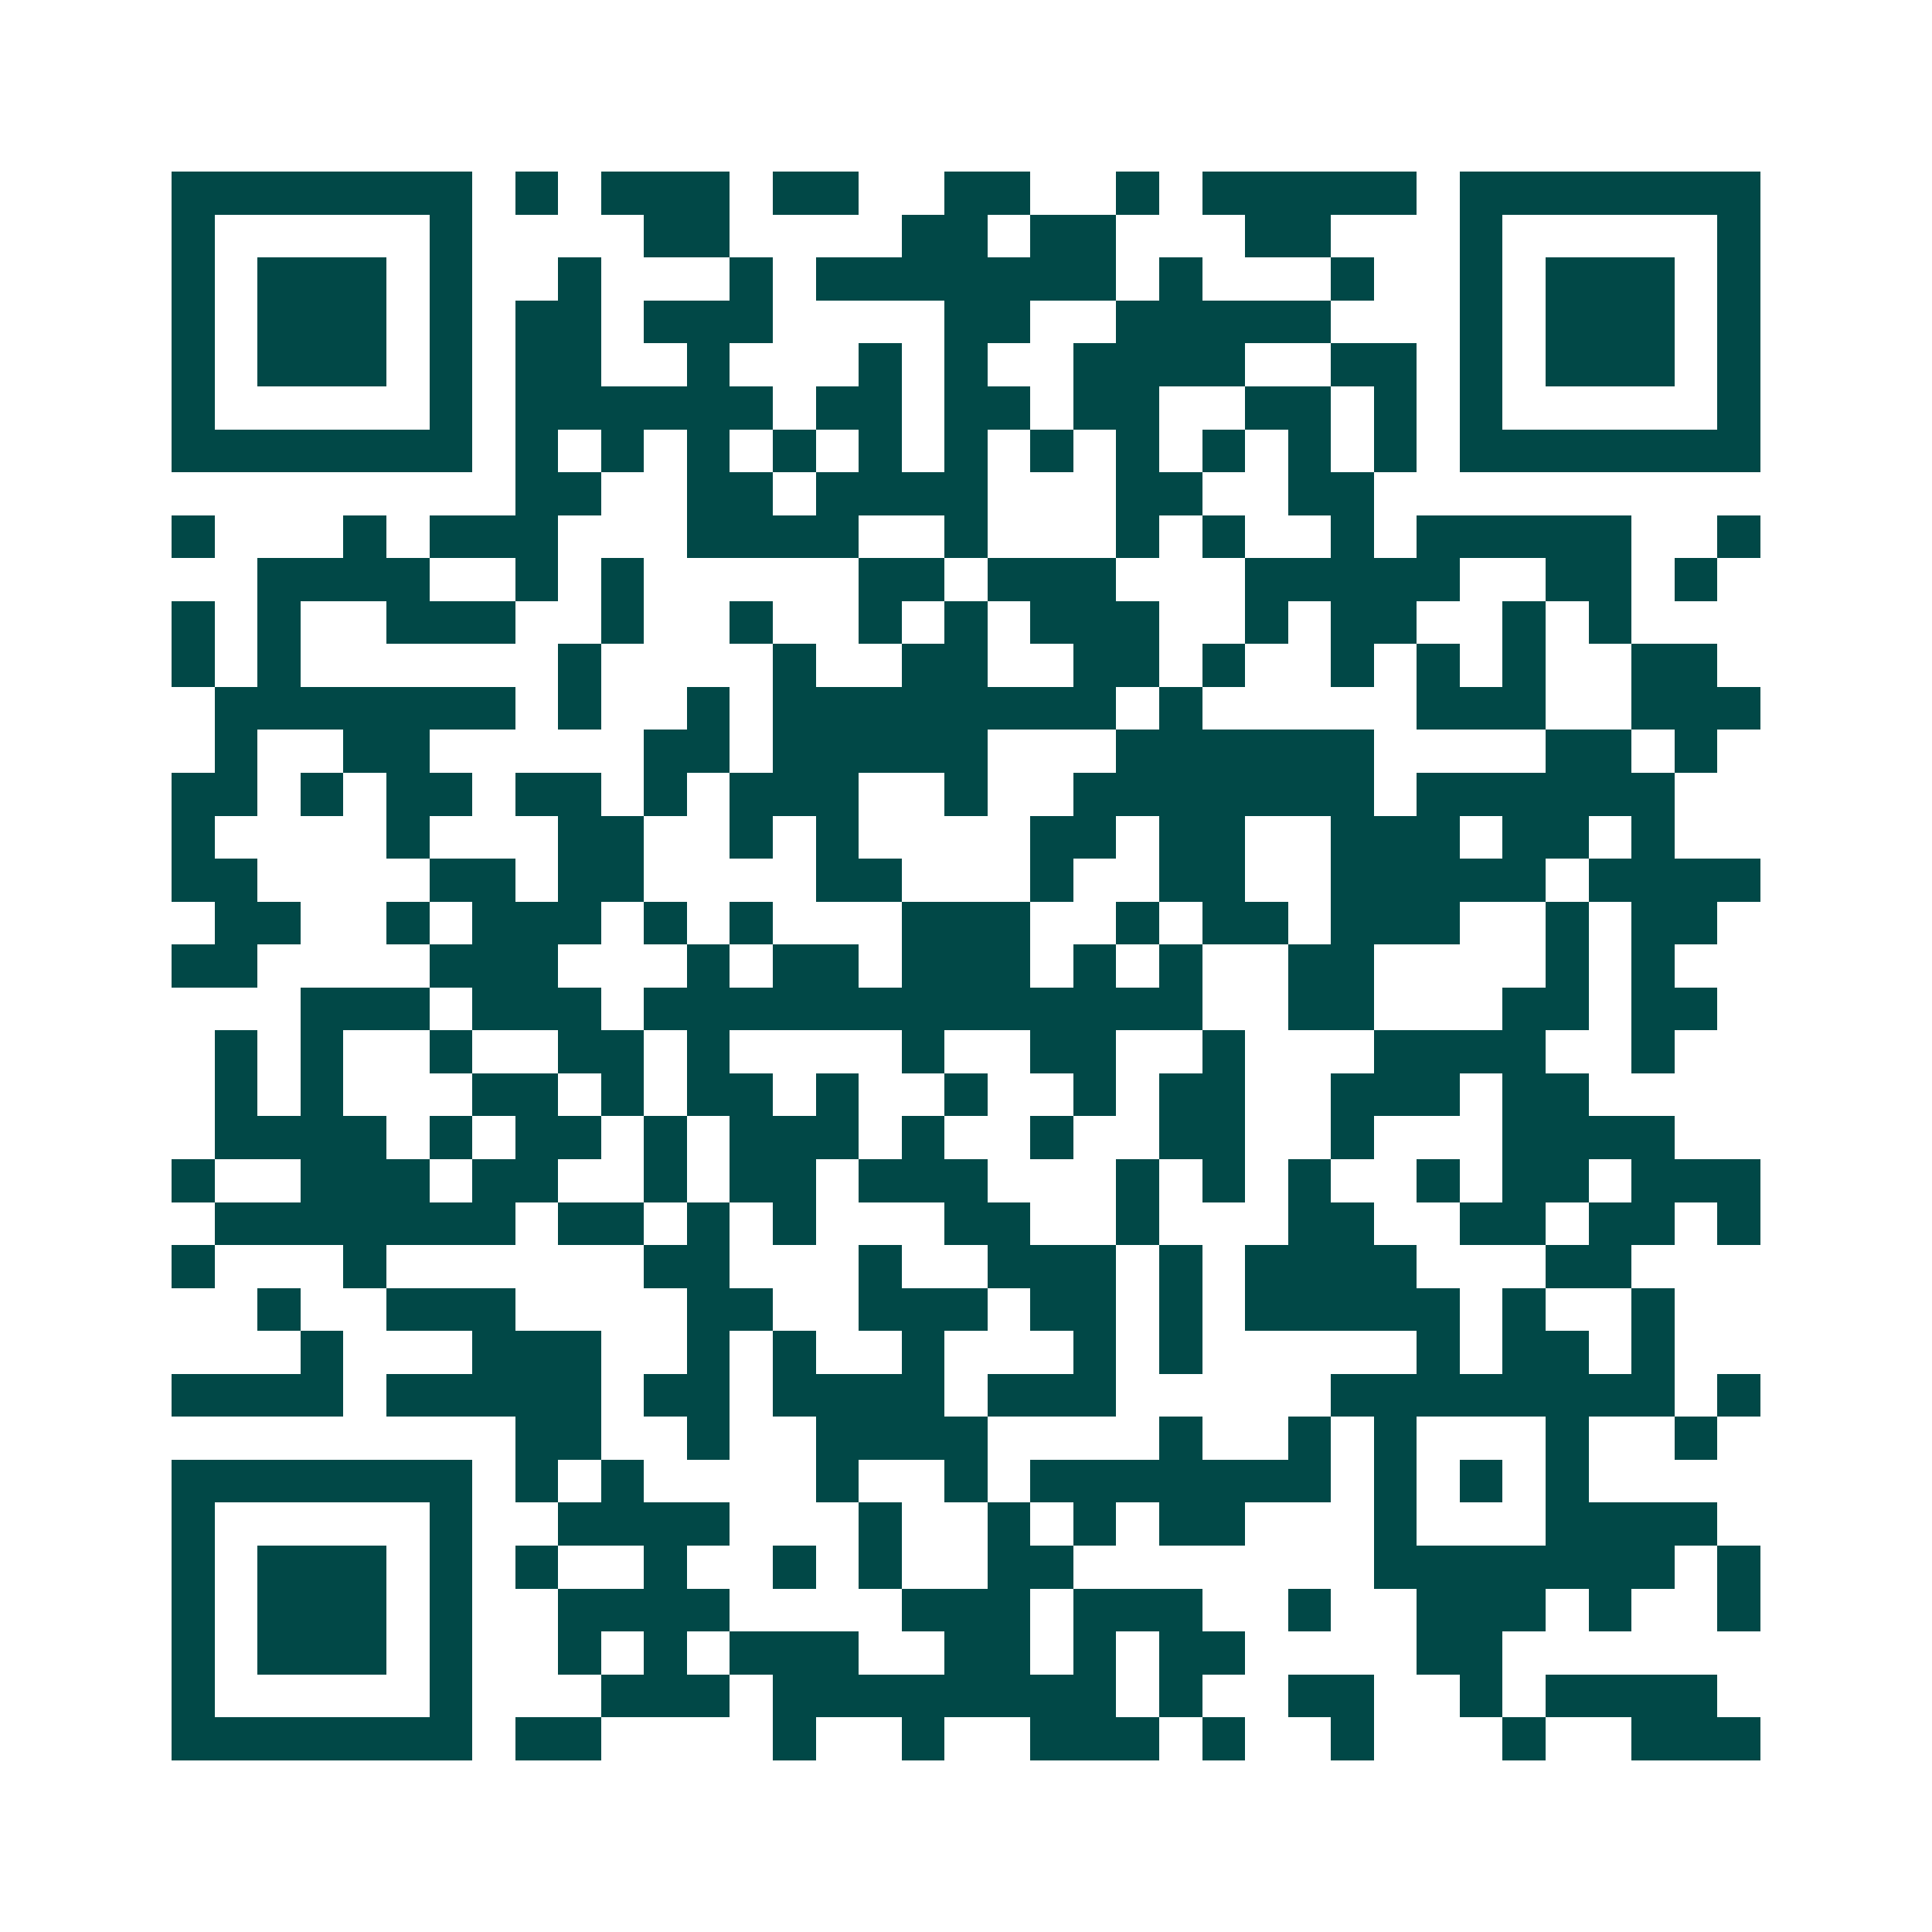 <svg xmlns="http://www.w3.org/2000/svg" width="200" height="200" viewBox="0 0 45 45" shape-rendering="crispEdges"><path fill="#ffffff" d="M0 0h45v45H0z"/><path stroke="#014847" d="M4 4.5h7m1 0h1m1 0h3m1 0h2m2 0h2m2 0h1m1 0h5m1 0h7M4 5.5h1m5 0h1m4 0h2m4 0h2m1 0h2m3 0h2m3 0h1m5 0h1M4 6.5h1m1 0h3m1 0h1m2 0h1m3 0h1m1 0h7m1 0h1m3 0h1m2 0h1m1 0h3m1 0h1M4 7.5h1m1 0h3m1 0h1m1 0h2m1 0h3m4 0h2m2 0h5m3 0h1m1 0h3m1 0h1M4 8.5h1m1 0h3m1 0h1m1 0h2m2 0h1m3 0h1m1 0h1m2 0h4m2 0h2m1 0h1m1 0h3m1 0h1M4 9.5h1m5 0h1m1 0h6m1 0h2m1 0h2m1 0h2m2 0h2m1 0h1m1 0h1m5 0h1M4 10.5h7m1 0h1m1 0h1m1 0h1m1 0h1m1 0h1m1 0h1m1 0h1m1 0h1m1 0h1m1 0h1m1 0h1m1 0h7M12 11.5h2m2 0h2m1 0h4m3 0h2m2 0h2M4 12.5h1m3 0h1m1 0h3m3 0h4m2 0h1m3 0h1m1 0h1m2 0h1m1 0h5m2 0h1M6 13.5h4m2 0h1m1 0h1m5 0h2m1 0h3m3 0h5m2 0h2m1 0h1M4 14.5h1m1 0h1m2 0h3m2 0h1m2 0h1m2 0h1m1 0h1m1 0h3m2 0h1m1 0h2m2 0h1m1 0h1M4 15.5h1m1 0h1m6 0h1m4 0h1m2 0h2m2 0h2m1 0h1m2 0h1m1 0h1m1 0h1m2 0h2M5 16.5h7m1 0h1m2 0h1m1 0h8m1 0h1m5 0h3m2 0h3M5 17.5h1m2 0h2m5 0h2m1 0h5m3 0h6m4 0h2m1 0h1M4 18.5h2m1 0h1m1 0h2m1 0h2m1 0h1m1 0h3m2 0h1m2 0h7m1 0h6M4 19.5h1m4 0h1m3 0h2m2 0h1m1 0h1m4 0h2m1 0h2m2 0h3m1 0h2m1 0h1M4 20.5h2m4 0h2m1 0h2m4 0h2m3 0h1m2 0h2m2 0h5m1 0h4M5 21.5h2m2 0h1m1 0h3m1 0h1m1 0h1m3 0h3m2 0h1m1 0h2m1 0h3m2 0h1m1 0h2M4 22.5h2m4 0h3m3 0h1m1 0h2m1 0h3m1 0h1m1 0h1m2 0h2m4 0h1m1 0h1M7 23.5h3m1 0h3m1 0h13m2 0h2m3 0h2m1 0h2M5 24.5h1m1 0h1m2 0h1m2 0h2m1 0h1m4 0h1m2 0h2m2 0h1m3 0h4m2 0h1M5 25.5h1m1 0h1m3 0h2m1 0h1m1 0h2m1 0h1m2 0h1m2 0h1m1 0h2m2 0h3m1 0h2M5 26.5h4m1 0h1m1 0h2m1 0h1m1 0h3m1 0h1m2 0h1m2 0h2m2 0h1m3 0h4M4 27.5h1m2 0h3m1 0h2m2 0h1m1 0h2m1 0h3m3 0h1m1 0h1m1 0h1m2 0h1m1 0h2m1 0h3M5 28.5h7m1 0h2m1 0h1m1 0h1m3 0h2m2 0h1m3 0h2m2 0h2m1 0h2m1 0h1M4 29.5h1m3 0h1m6 0h2m3 0h1m2 0h3m1 0h1m1 0h4m3 0h2M6 30.5h1m2 0h3m4 0h2m2 0h3m1 0h2m1 0h1m1 0h5m1 0h1m2 0h1M7 31.5h1m3 0h3m2 0h1m1 0h1m2 0h1m3 0h1m1 0h1m5 0h1m1 0h2m1 0h1M4 32.5h4m1 0h5m1 0h2m1 0h4m1 0h3m5 0h8m1 0h1M12 33.5h2m2 0h1m2 0h4m4 0h1m2 0h1m1 0h1m3 0h1m2 0h1M4 34.5h7m1 0h1m1 0h1m4 0h1m2 0h1m1 0h7m1 0h1m1 0h1m1 0h1M4 35.5h1m5 0h1m2 0h4m3 0h1m2 0h1m1 0h1m1 0h2m3 0h1m3 0h4M4 36.5h1m1 0h3m1 0h1m1 0h1m2 0h1m2 0h1m1 0h1m2 0h2m7 0h7m1 0h1M4 37.5h1m1 0h3m1 0h1m2 0h4m4 0h3m1 0h3m2 0h1m2 0h3m1 0h1m2 0h1M4 38.5h1m1 0h3m1 0h1m2 0h1m1 0h1m1 0h3m2 0h2m1 0h1m1 0h2m4 0h2M4 39.5h1m5 0h1m3 0h3m1 0h8m1 0h1m2 0h2m2 0h1m1 0h4M4 40.5h7m1 0h2m4 0h1m2 0h1m2 0h3m1 0h1m2 0h1m3 0h1m2 0h3"/></svg>

